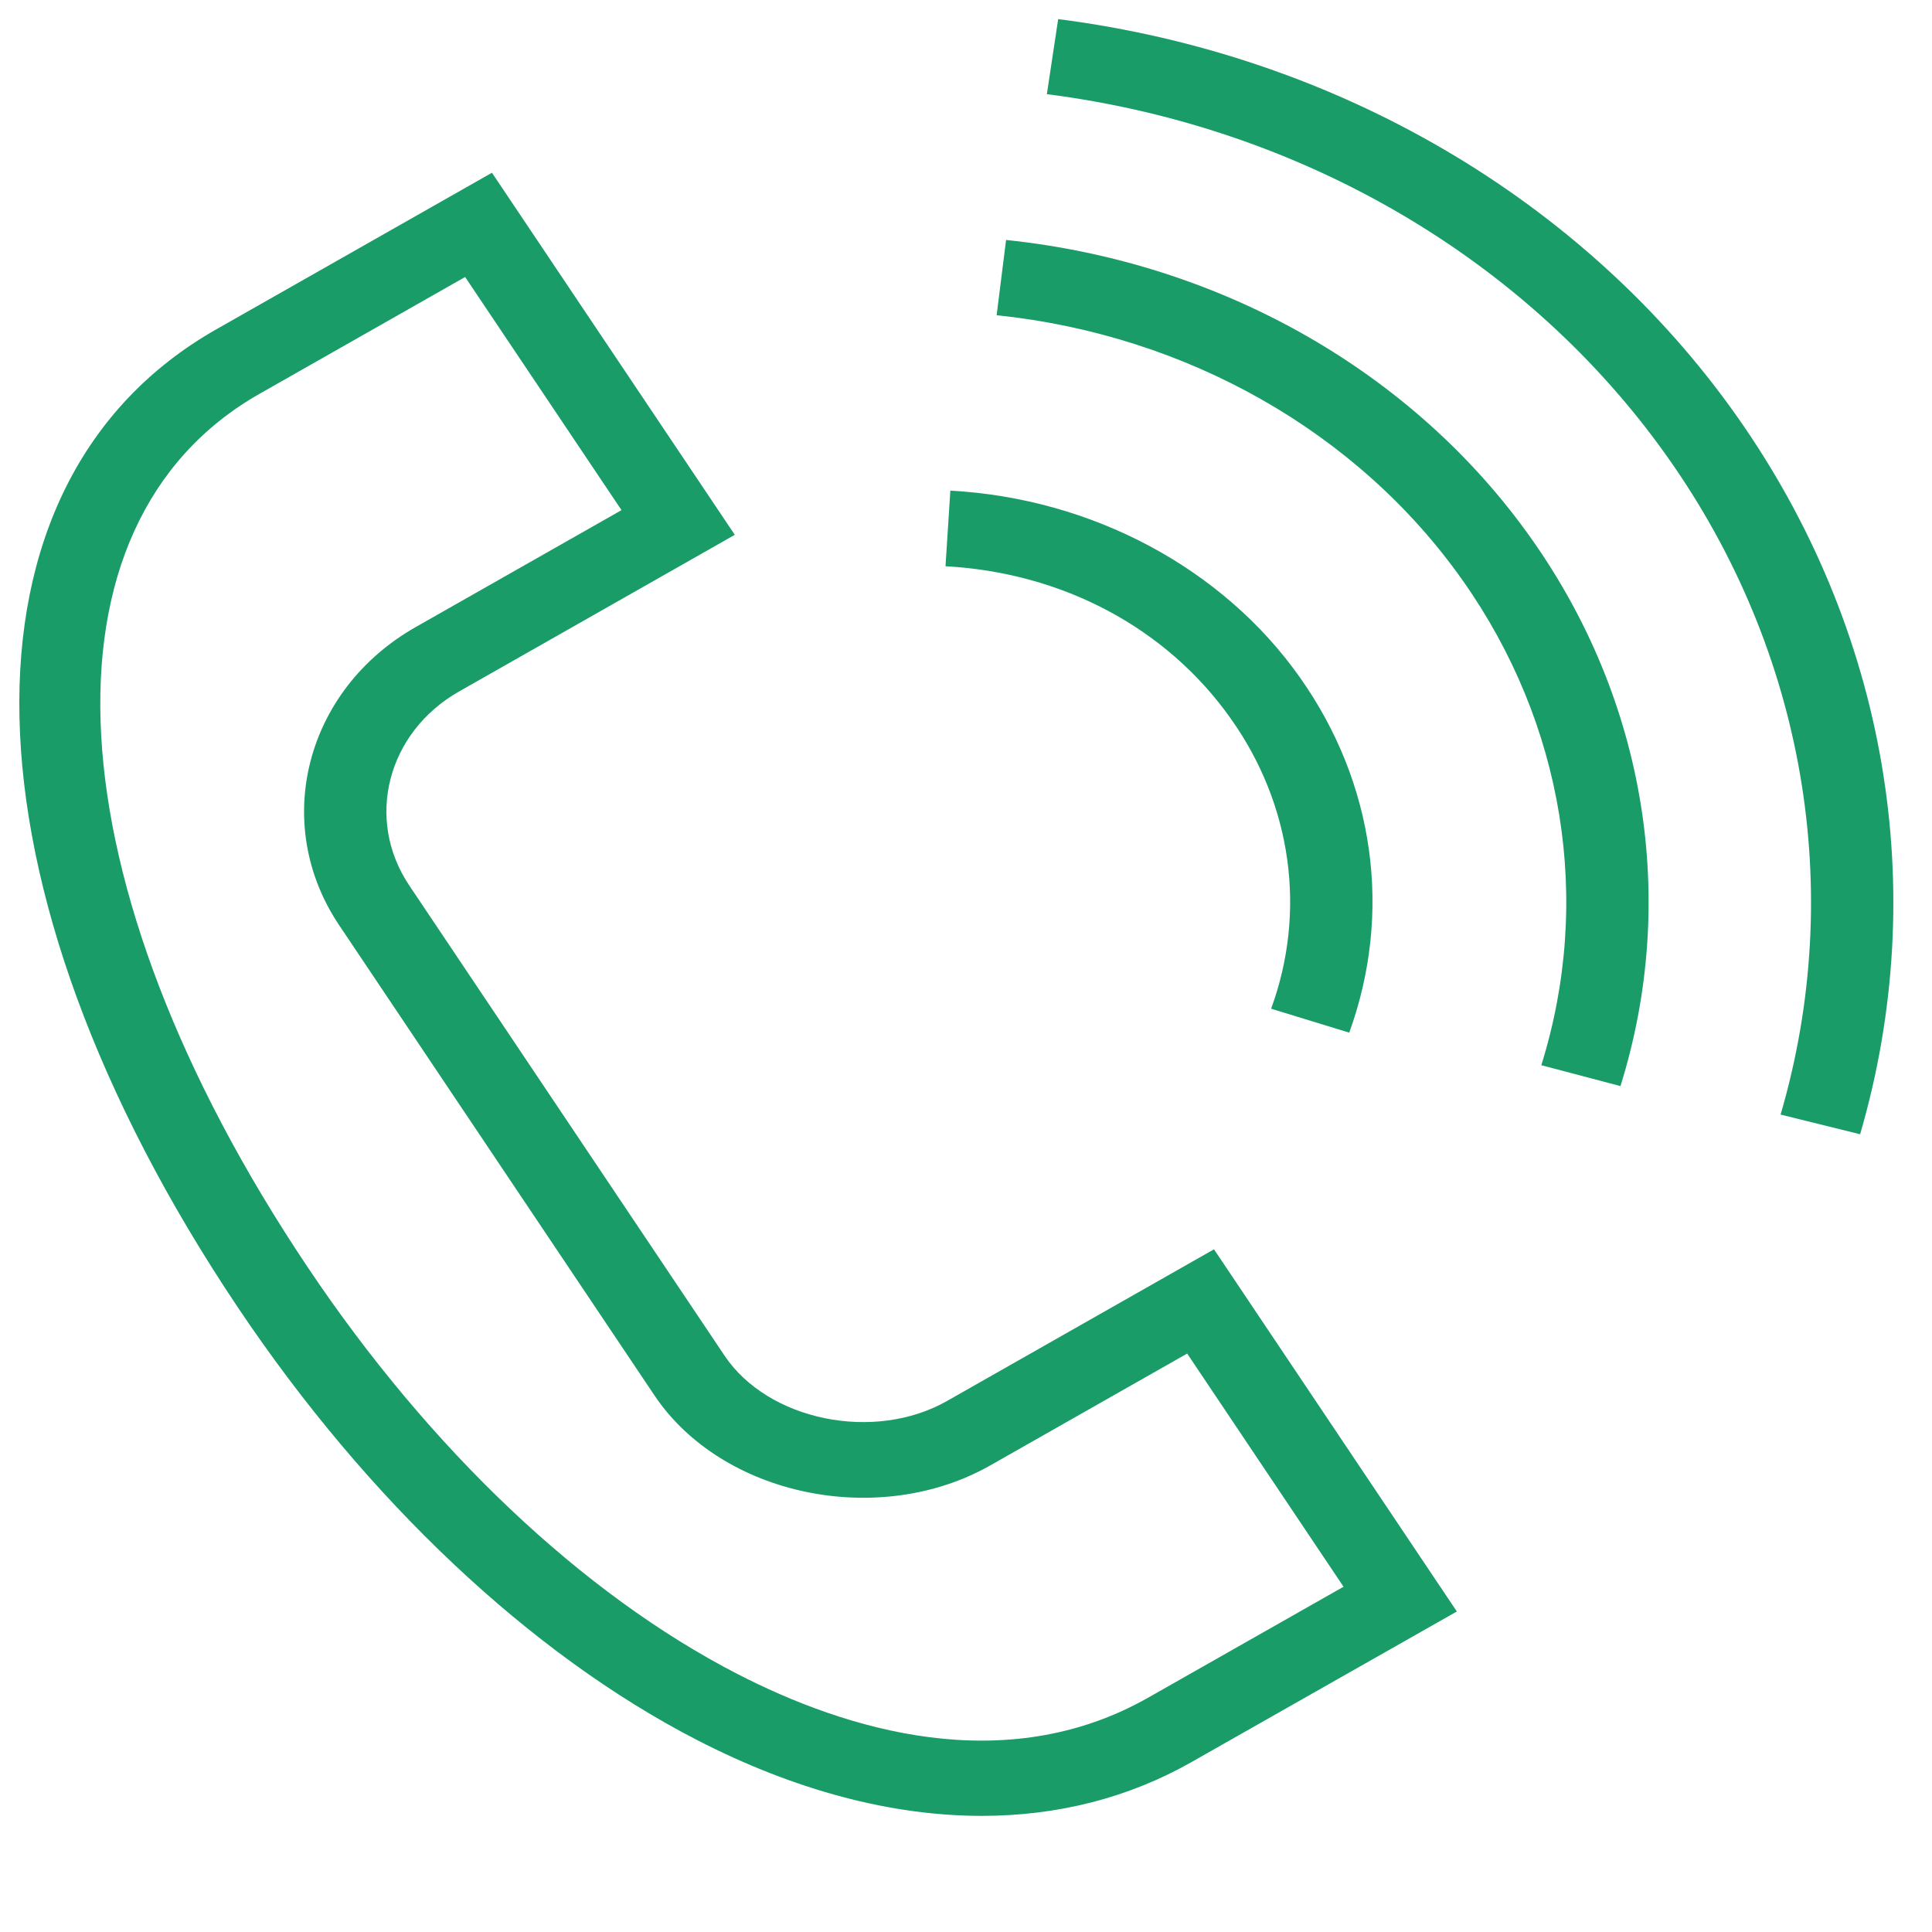 <?xml version="1.0" encoding="UTF-8"?> <svg xmlns="http://www.w3.org/2000/svg" viewBox="0 0 100.00 100.00" data-guides="{&quot;vertical&quot;:[],&quot;horizontal&quot;:[]}"><defs></defs><path fill="#199c68" stroke="#199c68" fill-opacity="1" stroke-width="0" stroke-opacity="1" alignment-baseline="baseline" baseline-shift="baseline" color="rgb(51, 51, 51)" fill-rule="evenodd" id="tSvg1619601d292" title="Path 1" d="M49.017 72.515C45.247 74.656 39.758 73.533 37.501 70.166C32.06 62.052 26.619 53.939 21.179 45.825C18.886 42.399 20.039 37.911 23.757 35.793C23.384 35.237 23.011 34.681 22.638 34.125C23.011 34.681 23.384 35.237 23.757 35.793C28.516 33.089 33.275 30.386 38.033 27.682C33.843 21.435 29.653 15.188 25.463 8.941C20.707 11.643 15.951 14.344 11.195 17.046C-2.801 24.995 -2.345 45.81 12.306 67.663C19.011 77.664 27.453 85.618 36.074 90.061C41.151 92.676 46.154 93.99 50.815 93.989C54.729 93.989 58.401 93.063 61.673 91.204C66.251 88.606 70.828 86.008 75.406 83.41C71.216 77.161 67.025 70.913 62.836 64.664C58.229 67.281 53.623 69.898 49.017 72.515ZM59.436 87.867C52.01 92.085 43.765 89.529 38.158 86.639C30.158 82.517 22.266 75.047 15.934 65.604C2.601 45.714 1.574 27.119 13.436 20.382C13.063 19.826 12.689 19.27 12.316 18.714C12.689 19.27 13.063 19.826 13.436 20.382C16.982 18.367 20.529 16.352 24.075 14.337C26.773 18.36 29.471 22.383 32.169 26.405C28.619 28.422 25.069 30.439 21.518 32.456C15.802 35.702 14.024 42.623 17.552 47.884C22.992 55.997 28.433 64.11 33.873 72.223C37.361 77.43 45.484 79.123 51.253 75.851C54.651 73.921 58.049 71.99 61.448 70.06C64.146 74.083 66.844 78.106 69.542 82.129C66.173 84.042 62.805 85.955 59.436 87.867ZM63.709 37.201C66.867 41.646 67.635 47.178 65.793 52.211C67.141 52.624 68.489 53.037 69.837 53.45C72.086 47.236 71.154 40.533 67.282 35.062C63.291 29.407 56.528 25.795 49.19 25.395C49.106 26.7 49.022 28.005 48.939 29.309C55.02 29.64 60.404 32.516 63.709 37.201Z"></path><path fill="#199c68" stroke="#199c68" fill-opacity="1" stroke-width="0" stroke-opacity="1" alignment-baseline="baseline" baseline-shift="baseline" color="rgb(51, 51, 51)" fill-rule="evenodd" id="tSvg17ae1d8f4d2" title="Path 2" d="M52.074 12.421C51.911 13.72 51.749 15.018 51.586 16.316C61.446 17.341 70.291 22.371 75.697 30.027C80.949 37.456 82.438 46.617 79.778 55.135C81.144 55.495 82.509 55.856 83.875 56.216C86.875 46.606 85.195 36.27 79.269 27.889C73.172 19.251 63.196 13.577 52.074 12.421Z"></path><path fill="#199c68" stroke="#199c68" fill-opacity="1" stroke-width="0" stroke-opacity="1" alignment-baseline="baseline" baseline-shift="baseline" color="rgb(51, 51, 51)" fill-rule="evenodd" id="tSvg12dcaba537" title="Path 3" d="M89.889 21.529C81.973 10.321 69.16 2.827 54.771 0.989C54.576 2.284 54.38 3.579 54.185 4.874C67.35 6.555 79.073 13.413 86.317 23.668C93.419 33.708 95.55 46.108 92.163 57.69C93.535 58.03 94.907 58.369 96.279 58.709C99.977 46.043 97.654 32.527 89.889 21.529Z"></path></svg> 